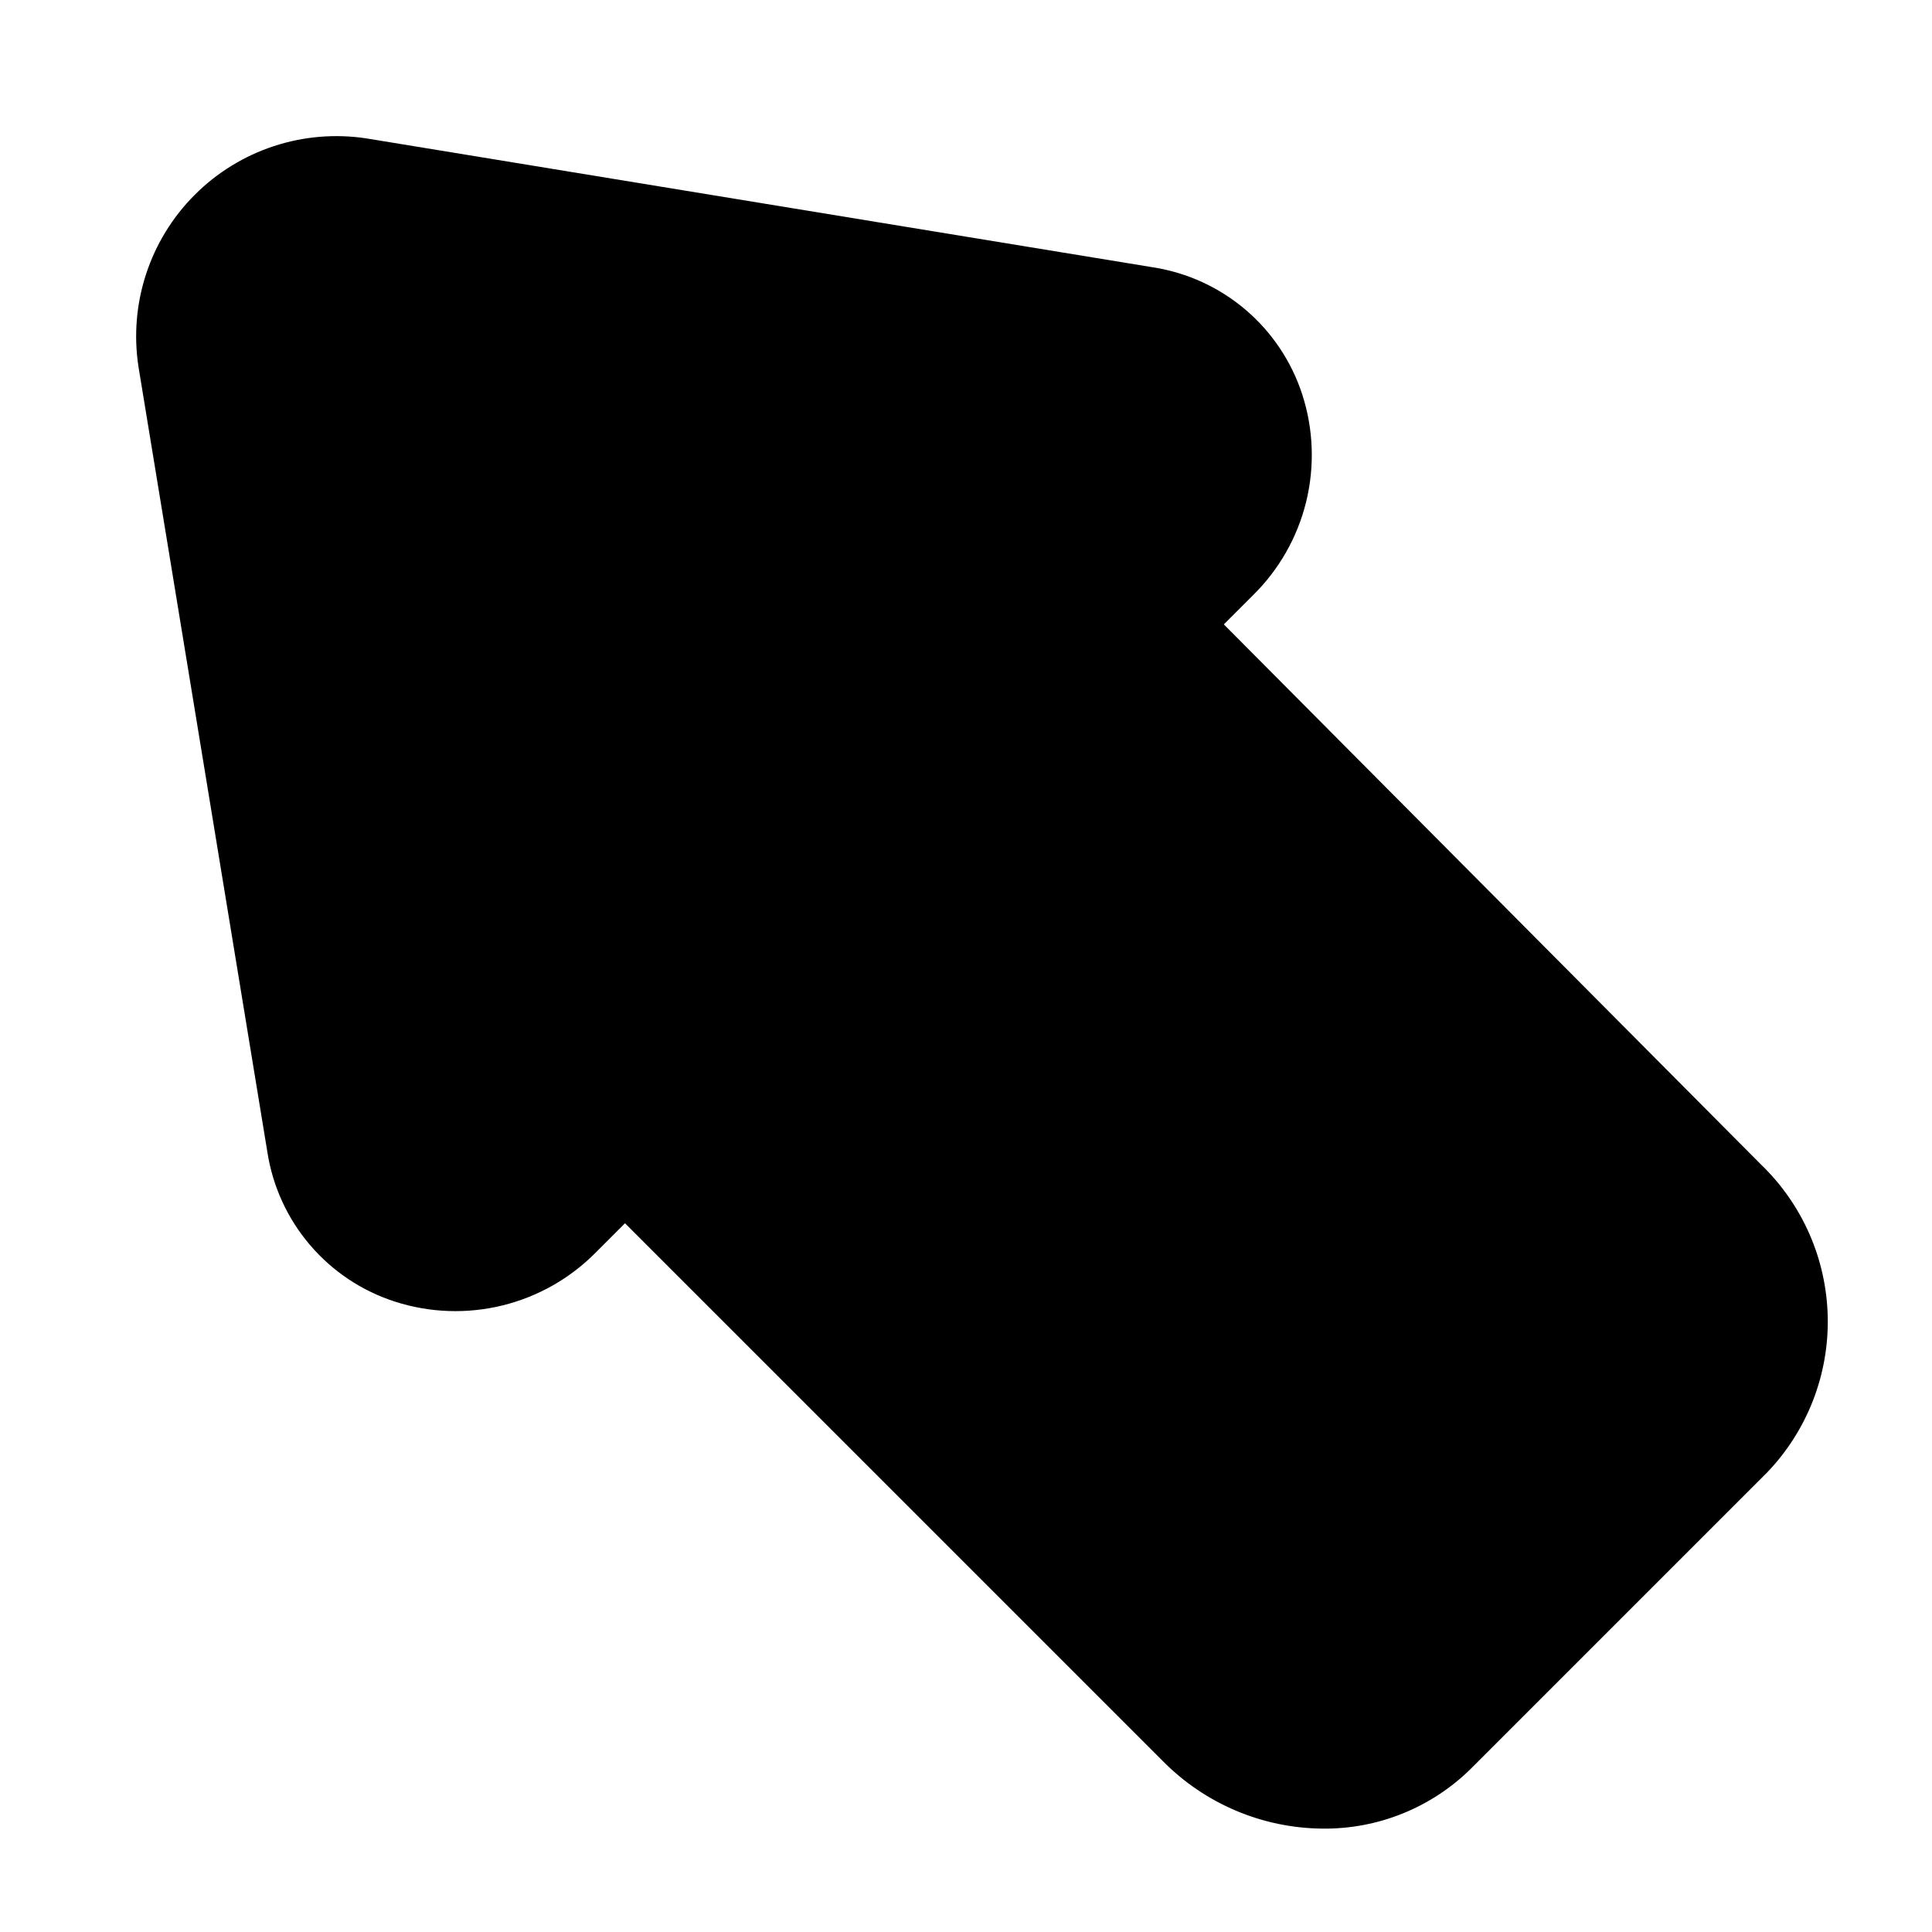 <?xml version="1.0" encoding="UTF-8"?>
<!-- Uploaded to: SVG Repo, www.svgrepo.com, Generator: SVG Repo Mixer Tools -->
<svg fill="#000000" width="800px" height="800px" version="1.1" viewBox="144 144 512 512" xmlns="http://www.w3.org/2000/svg">
 <path d="m468.33 309.47 7.715-7.715c6.902-6.781 11.785-15.352 14.094-24.75 2.305-9.398 1.953-19.254-1.027-28.465-2.828-8.719-8.02-16.484-14.996-22.43-6.977-5.949-15.465-9.848-24.52-11.262l-208.45-34.164c-16.688-2.547-33.59 2.996-45.523 14.934-11.938 11.934-17.48 28.836-14.934 45.523l34.164 208.14c1.402 9.105 5.312 17.637 11.289 24.645 5.981 7.008 13.793 12.215 22.562 15.031 9.211 2.961 19.062 3.305 28.457 0.996 9.395-2.305 17.965-7.176 24.758-14.062l7.715-7.715 142.48 142.48-0.004-0.004c11.184 11.359 26.414 17.816 42.352 17.949 14.641 0.168 28.746-5.496 39.203-15.742l78.723-78.723c10.559-11.055 16.309-25.848 15.98-41.133-0.324-15.289-6.691-29.82-17.715-40.422z"/>
</svg>
